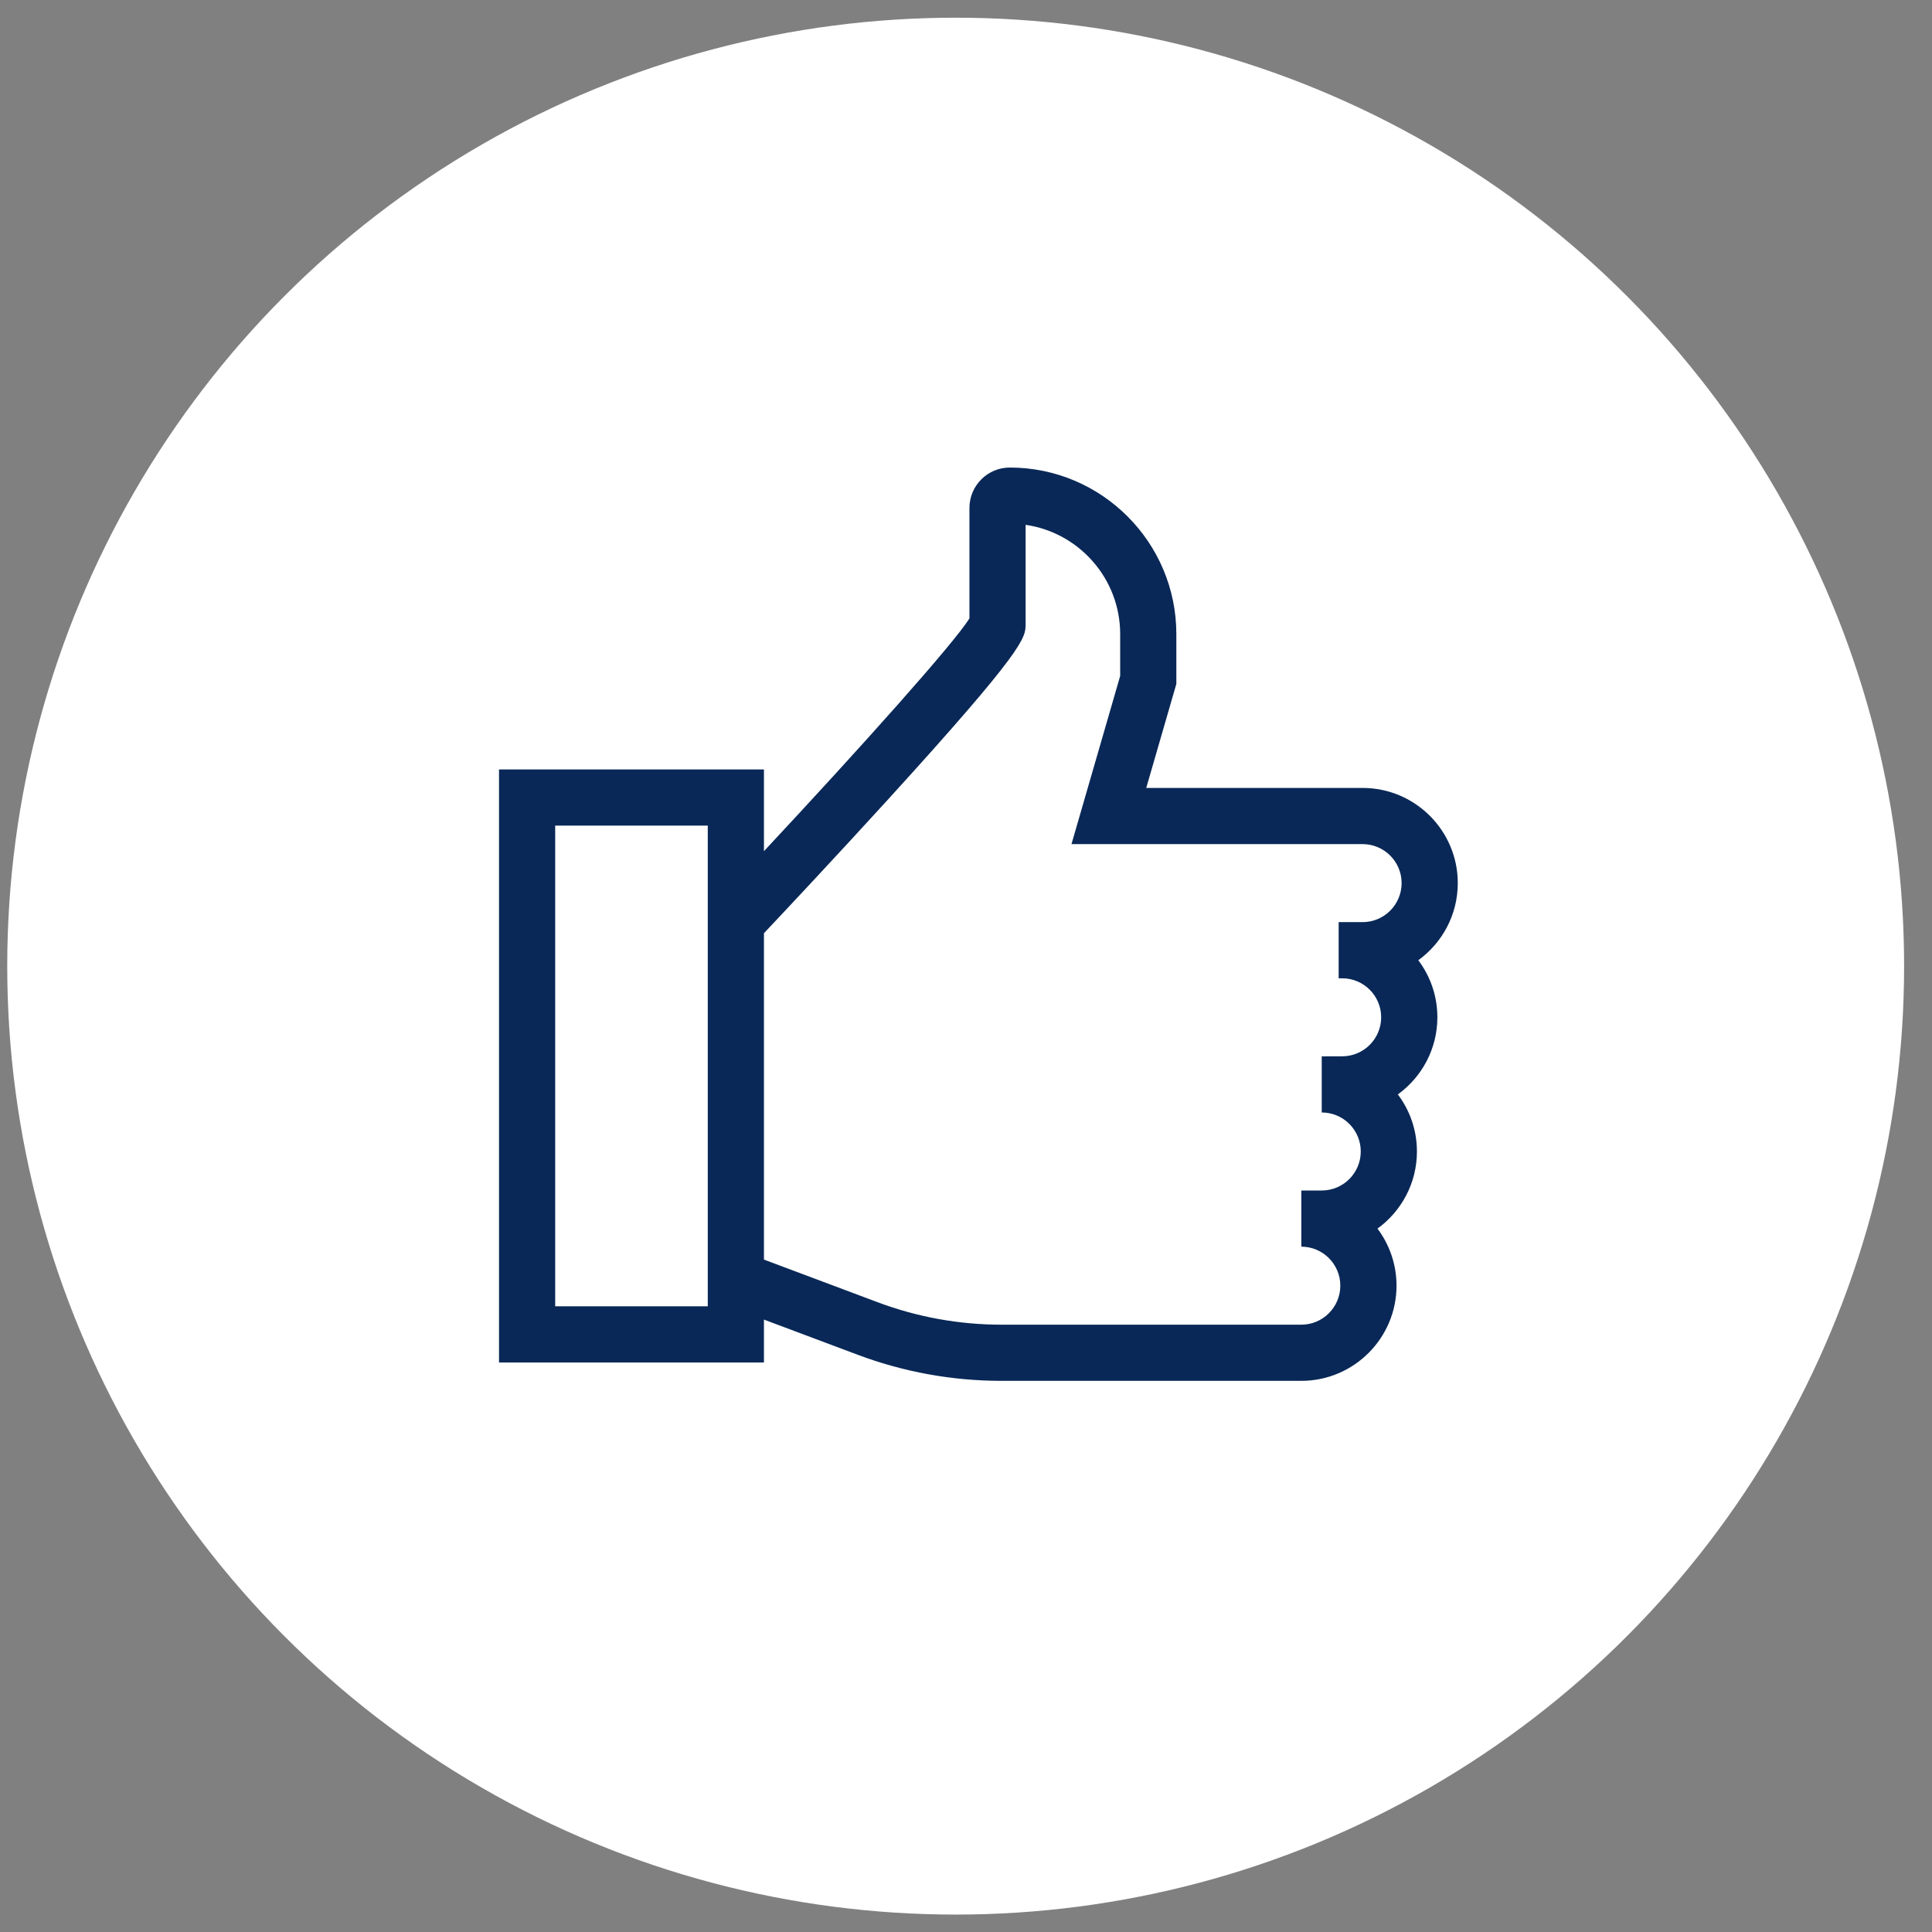 <svg width="55" height="55" viewBox="0 0 55 55" fill="none" xmlns="http://www.w3.org/2000/svg">
<rect x="0" y="0" width="55" height="55" fill="#808080" stroke="none"/>
<circle cx="27.206" cy="27.504" r="27" fill="white"/>
<g clip-path="url(#clip0_40_289)">
<path d="M40.919 28.96C40.919 28.351 40.717 27.789 40.376 27.336C41.056 26.843 41.5 26.043 41.5 25.14C41.5 23.646 40.285 22.431 38.79 22.431H32.631L33.488 19.47V18.051C33.488 15.437 31.361 13.31 28.747 13.31C28.113 13.31 27.598 13.826 27.598 14.46V17.605C27.145 18.329 24.514 21.269 21.748 24.231V21.904H14.206V38.787H21.748V37.566L24.416 38.567C25.731 39.06 27.111 39.31 28.516 39.31H37.046C38.54 39.31 39.756 38.094 39.756 36.6C39.756 35.992 39.554 35.429 39.214 34.976C39.894 34.483 40.337 33.683 40.337 32.78C40.337 32.171 40.135 31.609 39.794 31.156C40.475 30.663 40.919 29.863 40.919 28.96ZM20.149 37.188H15.805V23.503H20.149V37.188ZM38.79 26.251H38.109V27.85H38.209C38.821 27.85 39.319 28.348 39.319 28.96C39.319 29.573 38.821 30.071 38.209 30.071H37.733V30.073C37.698 30.072 37.663 30.071 37.627 30.071V31.67C38.24 31.67 38.738 32.168 38.738 32.78C38.738 33.393 38.24 33.891 37.627 33.891H37.046V35.49C37.658 35.49 38.156 35.988 38.156 36.6C38.156 37.213 37.658 37.711 37.046 37.711H28.516C27.303 37.711 26.113 37.495 24.977 37.069L21.748 35.858V26.567C22.295 25.987 23.787 24.398 25.264 22.777C29.197 18.46 29.197 18.154 29.197 17.767V14.941C30.717 15.16 31.889 16.471 31.889 18.051V19.243L30.503 24.03H38.79C39.403 24.03 39.901 24.528 39.901 25.14C39.901 25.753 39.403 26.251 38.79 26.251Z" fill="#092857"/>
</g>
<defs>
<clipPath id="clip0_40_289">
<rect width="38" height="38" fill="white" transform="translate(14.206 4.409)"/>
</clipPath>
</defs>
</svg>
